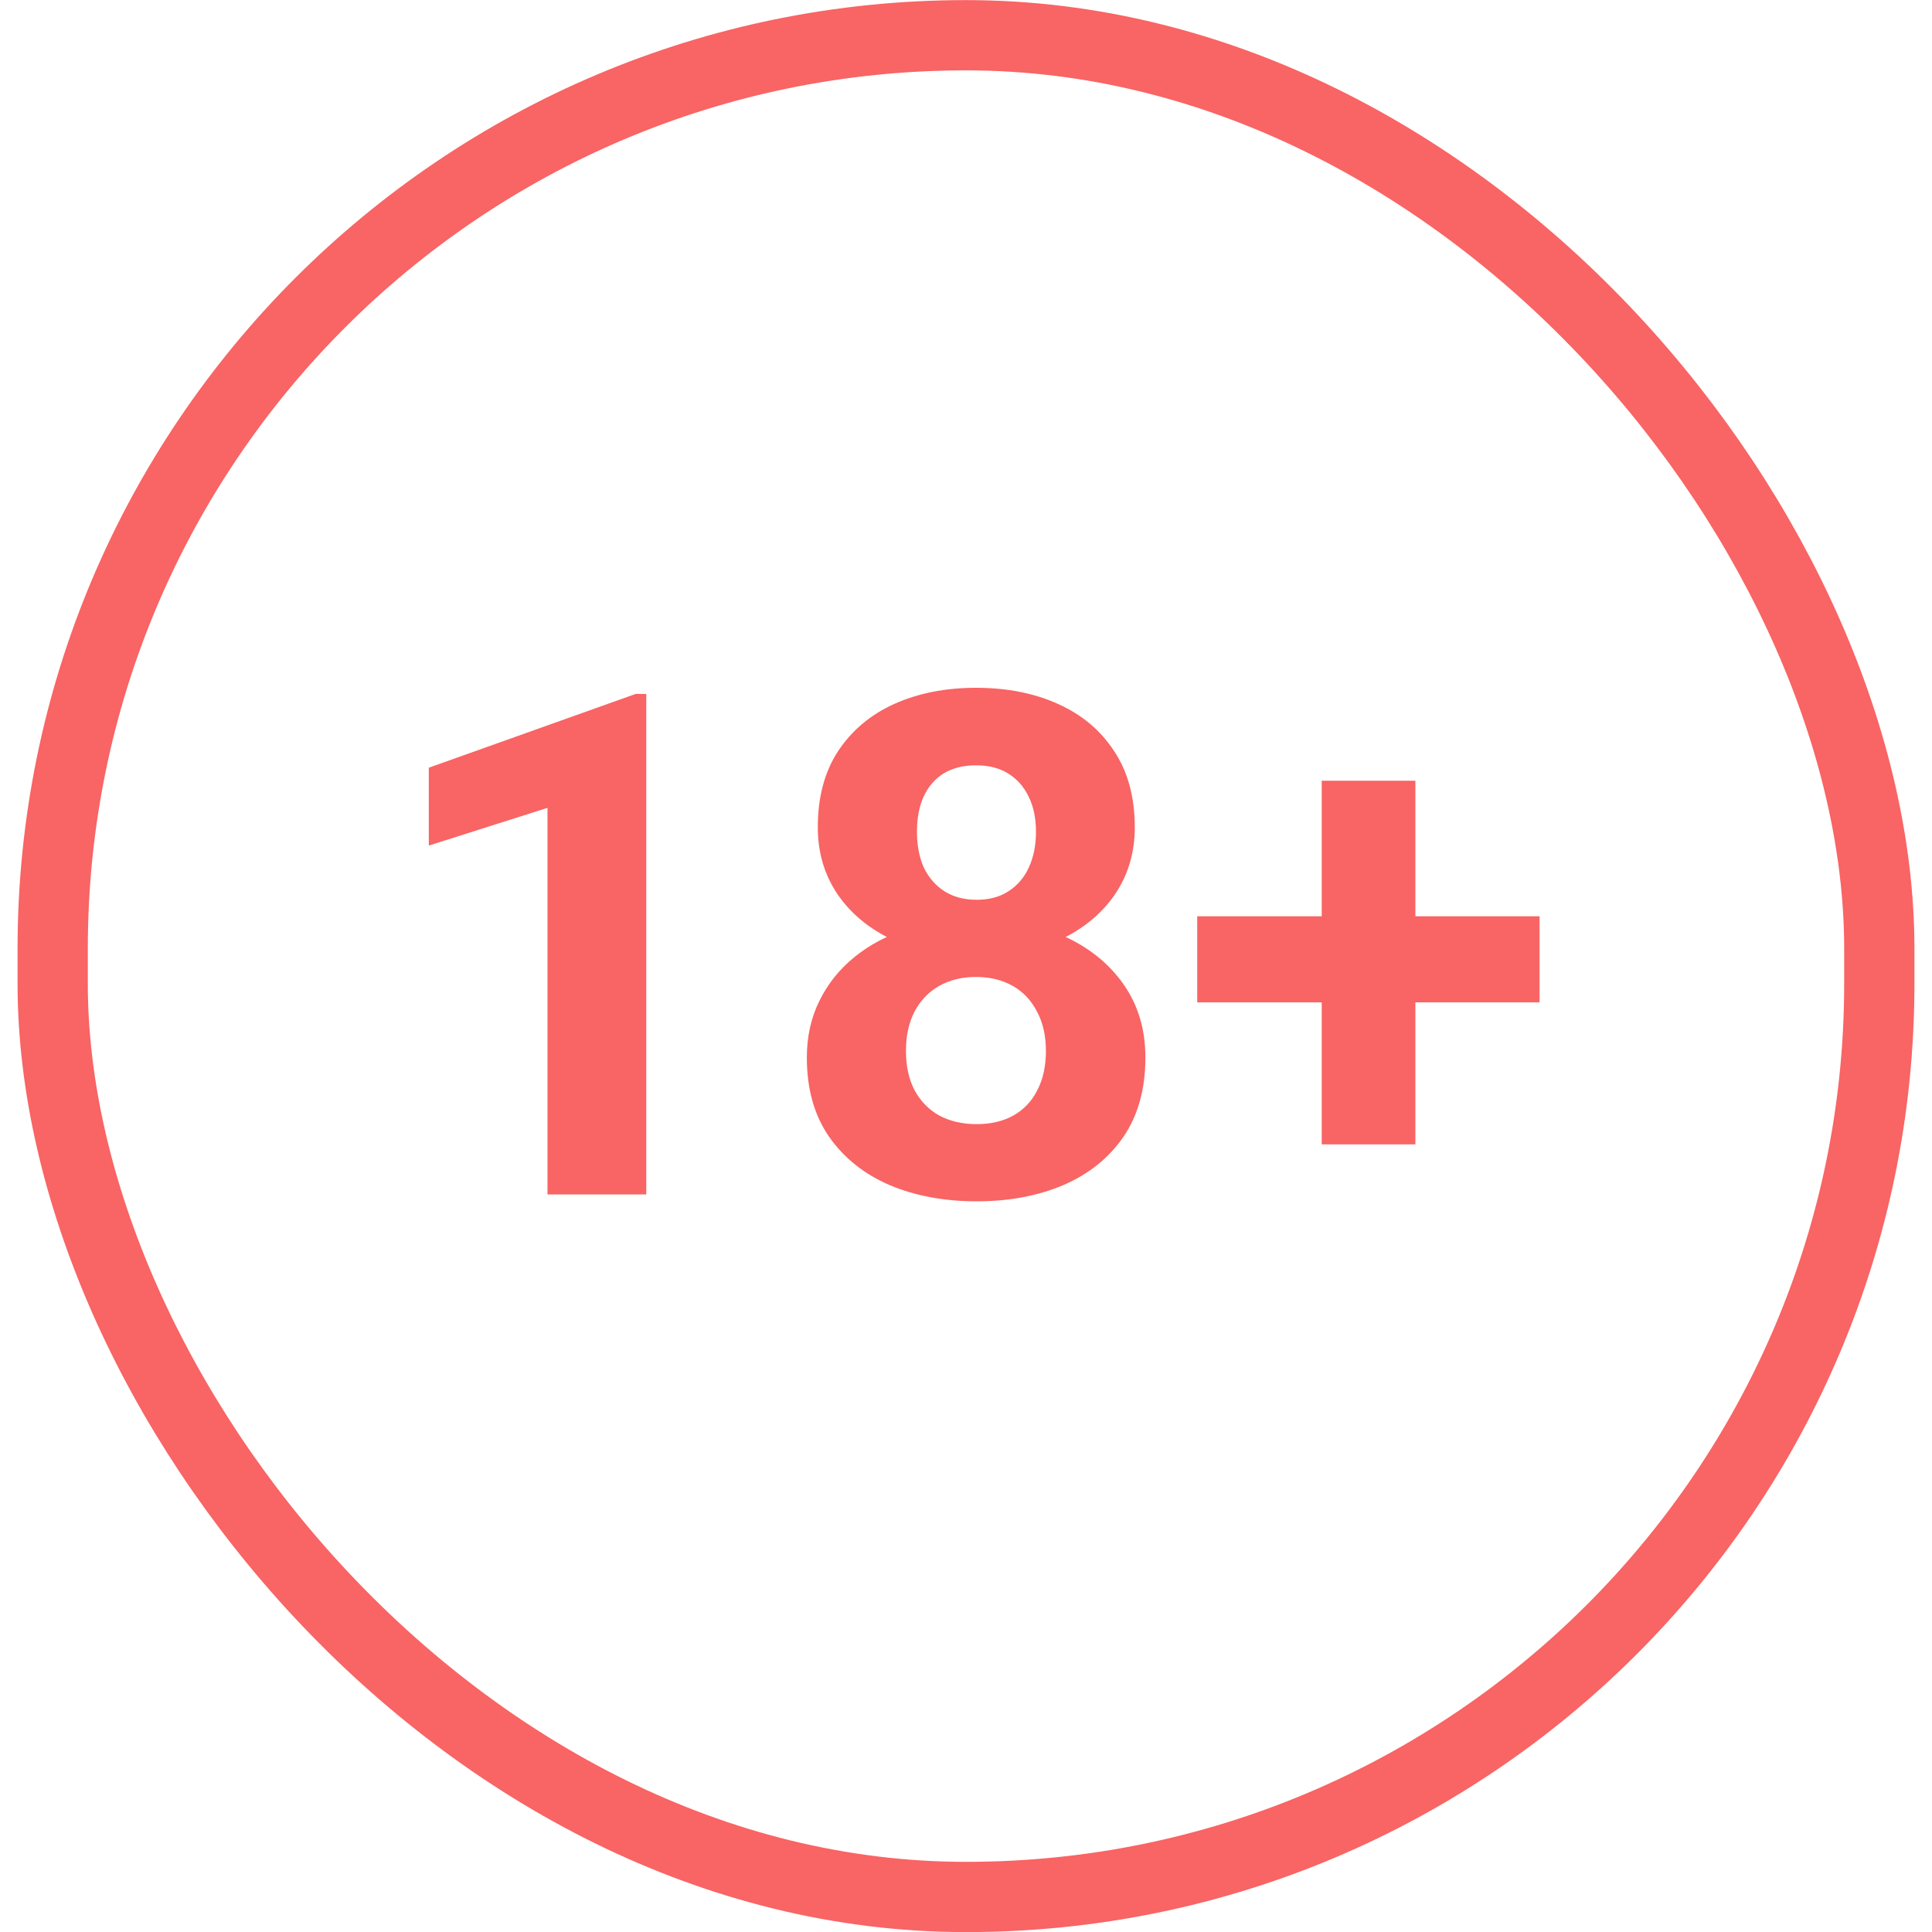 <svg width="55" height="55" viewBox="0 0 55 55" fill="none" xmlns="http://www.w3.org/2000/svg">
<rect x="1.5" y="1.003" width="52" height="53" rx="26" stroke="#F96464" stroke-width="2"/>
<path d="M18.398 19.755V34.003H15.586V22.998L12.207 24.072V21.855L18.096 19.755H18.398ZM32.607 30.107C32.607 30.999 32.399 31.751 31.982 32.363C31.566 32.968 30.993 33.427 30.264 33.74C29.541 34.046 28.721 34.199 27.803 34.199C26.885 34.199 26.061 34.046 25.332 33.74C24.603 33.427 24.027 32.968 23.604 32.363C23.18 31.751 22.969 30.999 22.969 30.107C22.969 29.508 23.089 28.968 23.33 28.486C23.571 27.998 23.906 27.581 24.336 27.236C24.772 26.884 25.283 26.617 25.869 26.435C26.455 26.246 27.093 26.152 27.783 26.152C28.708 26.152 29.535 26.315 30.264 26.64C30.993 26.966 31.566 27.425 31.982 28.017C32.399 28.61 32.607 29.306 32.607 30.107ZM29.775 29.921C29.775 29.485 29.691 29.111 29.521 28.798C29.359 28.479 29.128 28.235 28.828 28.066C28.529 27.897 28.18 27.812 27.783 27.812C27.386 27.812 27.038 27.897 26.738 28.066C26.439 28.235 26.204 28.479 26.035 28.798C25.872 29.111 25.791 29.485 25.791 29.921C25.791 30.351 25.872 30.722 26.035 31.035C26.204 31.347 26.439 31.588 26.738 31.757C27.044 31.92 27.399 32.002 27.803 32.002C28.206 32.002 28.555 31.92 28.848 31.757C29.147 31.588 29.375 31.347 29.531 31.035C29.694 30.722 29.775 30.351 29.775 29.921ZM32.305 23.554C32.305 24.277 32.113 24.918 31.729 25.478C31.344 26.031 30.811 26.464 30.127 26.777C29.45 27.089 28.675 27.246 27.803 27.246C26.924 27.246 26.143 27.089 25.459 26.777C24.775 26.464 24.241 26.031 23.857 25.478C23.473 24.918 23.281 24.277 23.281 23.554C23.281 22.695 23.473 21.972 23.857 21.386C24.248 20.794 24.782 20.345 25.459 20.039C26.143 19.733 26.917 19.58 27.783 19.58C28.662 19.58 29.44 19.733 30.117 20.039C30.801 20.345 31.335 20.794 31.719 21.386C32.109 21.972 32.305 22.695 32.305 23.554ZM29.492 23.681C29.492 23.297 29.424 22.965 29.287 22.685C29.15 22.399 28.955 22.177 28.701 22.021C28.454 21.865 28.148 21.787 27.783 21.787C27.432 21.787 27.129 21.861 26.875 22.011C26.628 22.161 26.436 22.379 26.299 22.666C26.169 22.945 26.104 23.284 26.104 23.681C26.104 24.065 26.169 24.404 26.299 24.697C26.436 24.983 26.631 25.208 26.885 25.371C27.139 25.533 27.445 25.615 27.803 25.615C28.161 25.615 28.463 25.533 28.711 25.371C28.965 25.208 29.157 24.983 29.287 24.697C29.424 24.404 29.492 24.065 29.492 23.681ZM43.828 26.084V28.535H34.082V26.084H43.828ZM40.293 22.226V32.578H37.627V22.226H40.293Z" fill="#F96464"/>
</svg>
